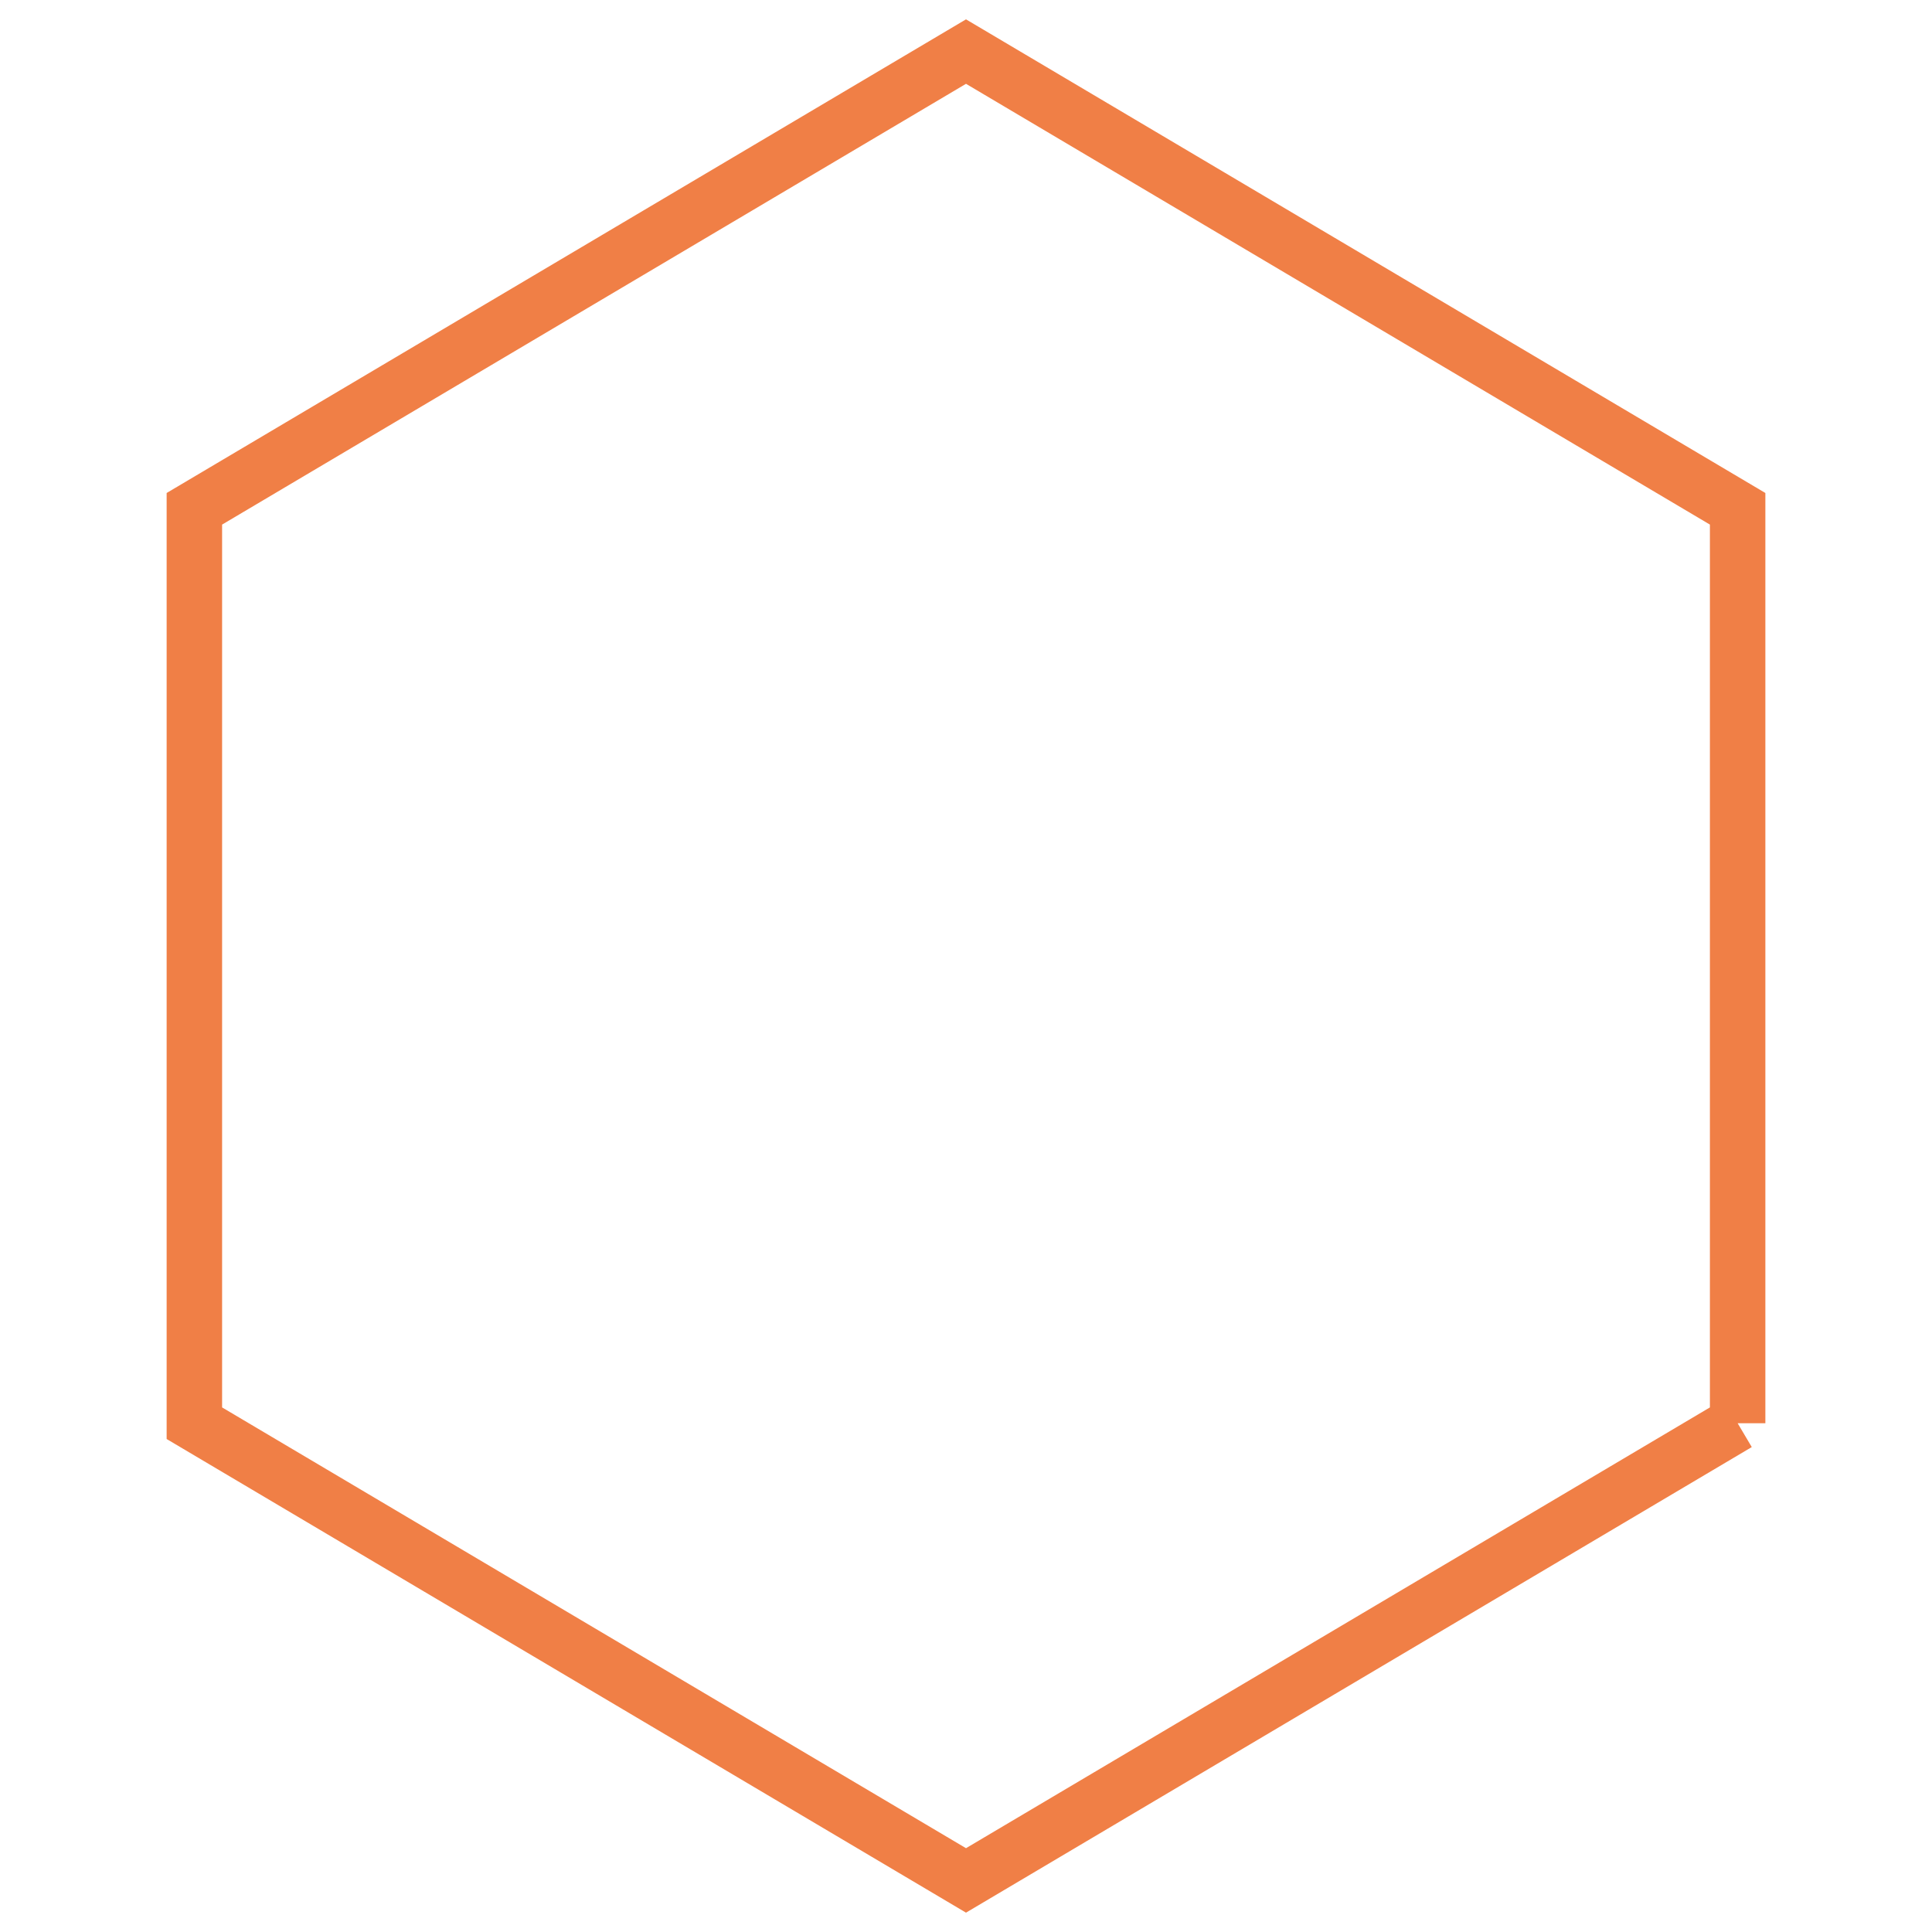 <svg xmlns="http://www.w3.org/2000/svg" width="1742" height="1742" viewBox="0 0 1742 1742">
  <defs>
    <style>
      .cls-1 {
        fill: none;
        stroke: #f07f46;
        stroke-width: 50px;
        fill-rule: evenodd;
      }
    </style>
  </defs>
  <path id="Polígono_1" data-name="Polígono 1" class="cls-1" d="M1566.75,1283.25L871,1695.49,175.253,1283.25V458.755L871,46.51l695.75,412.245v824.5Z"/>
</svg>
